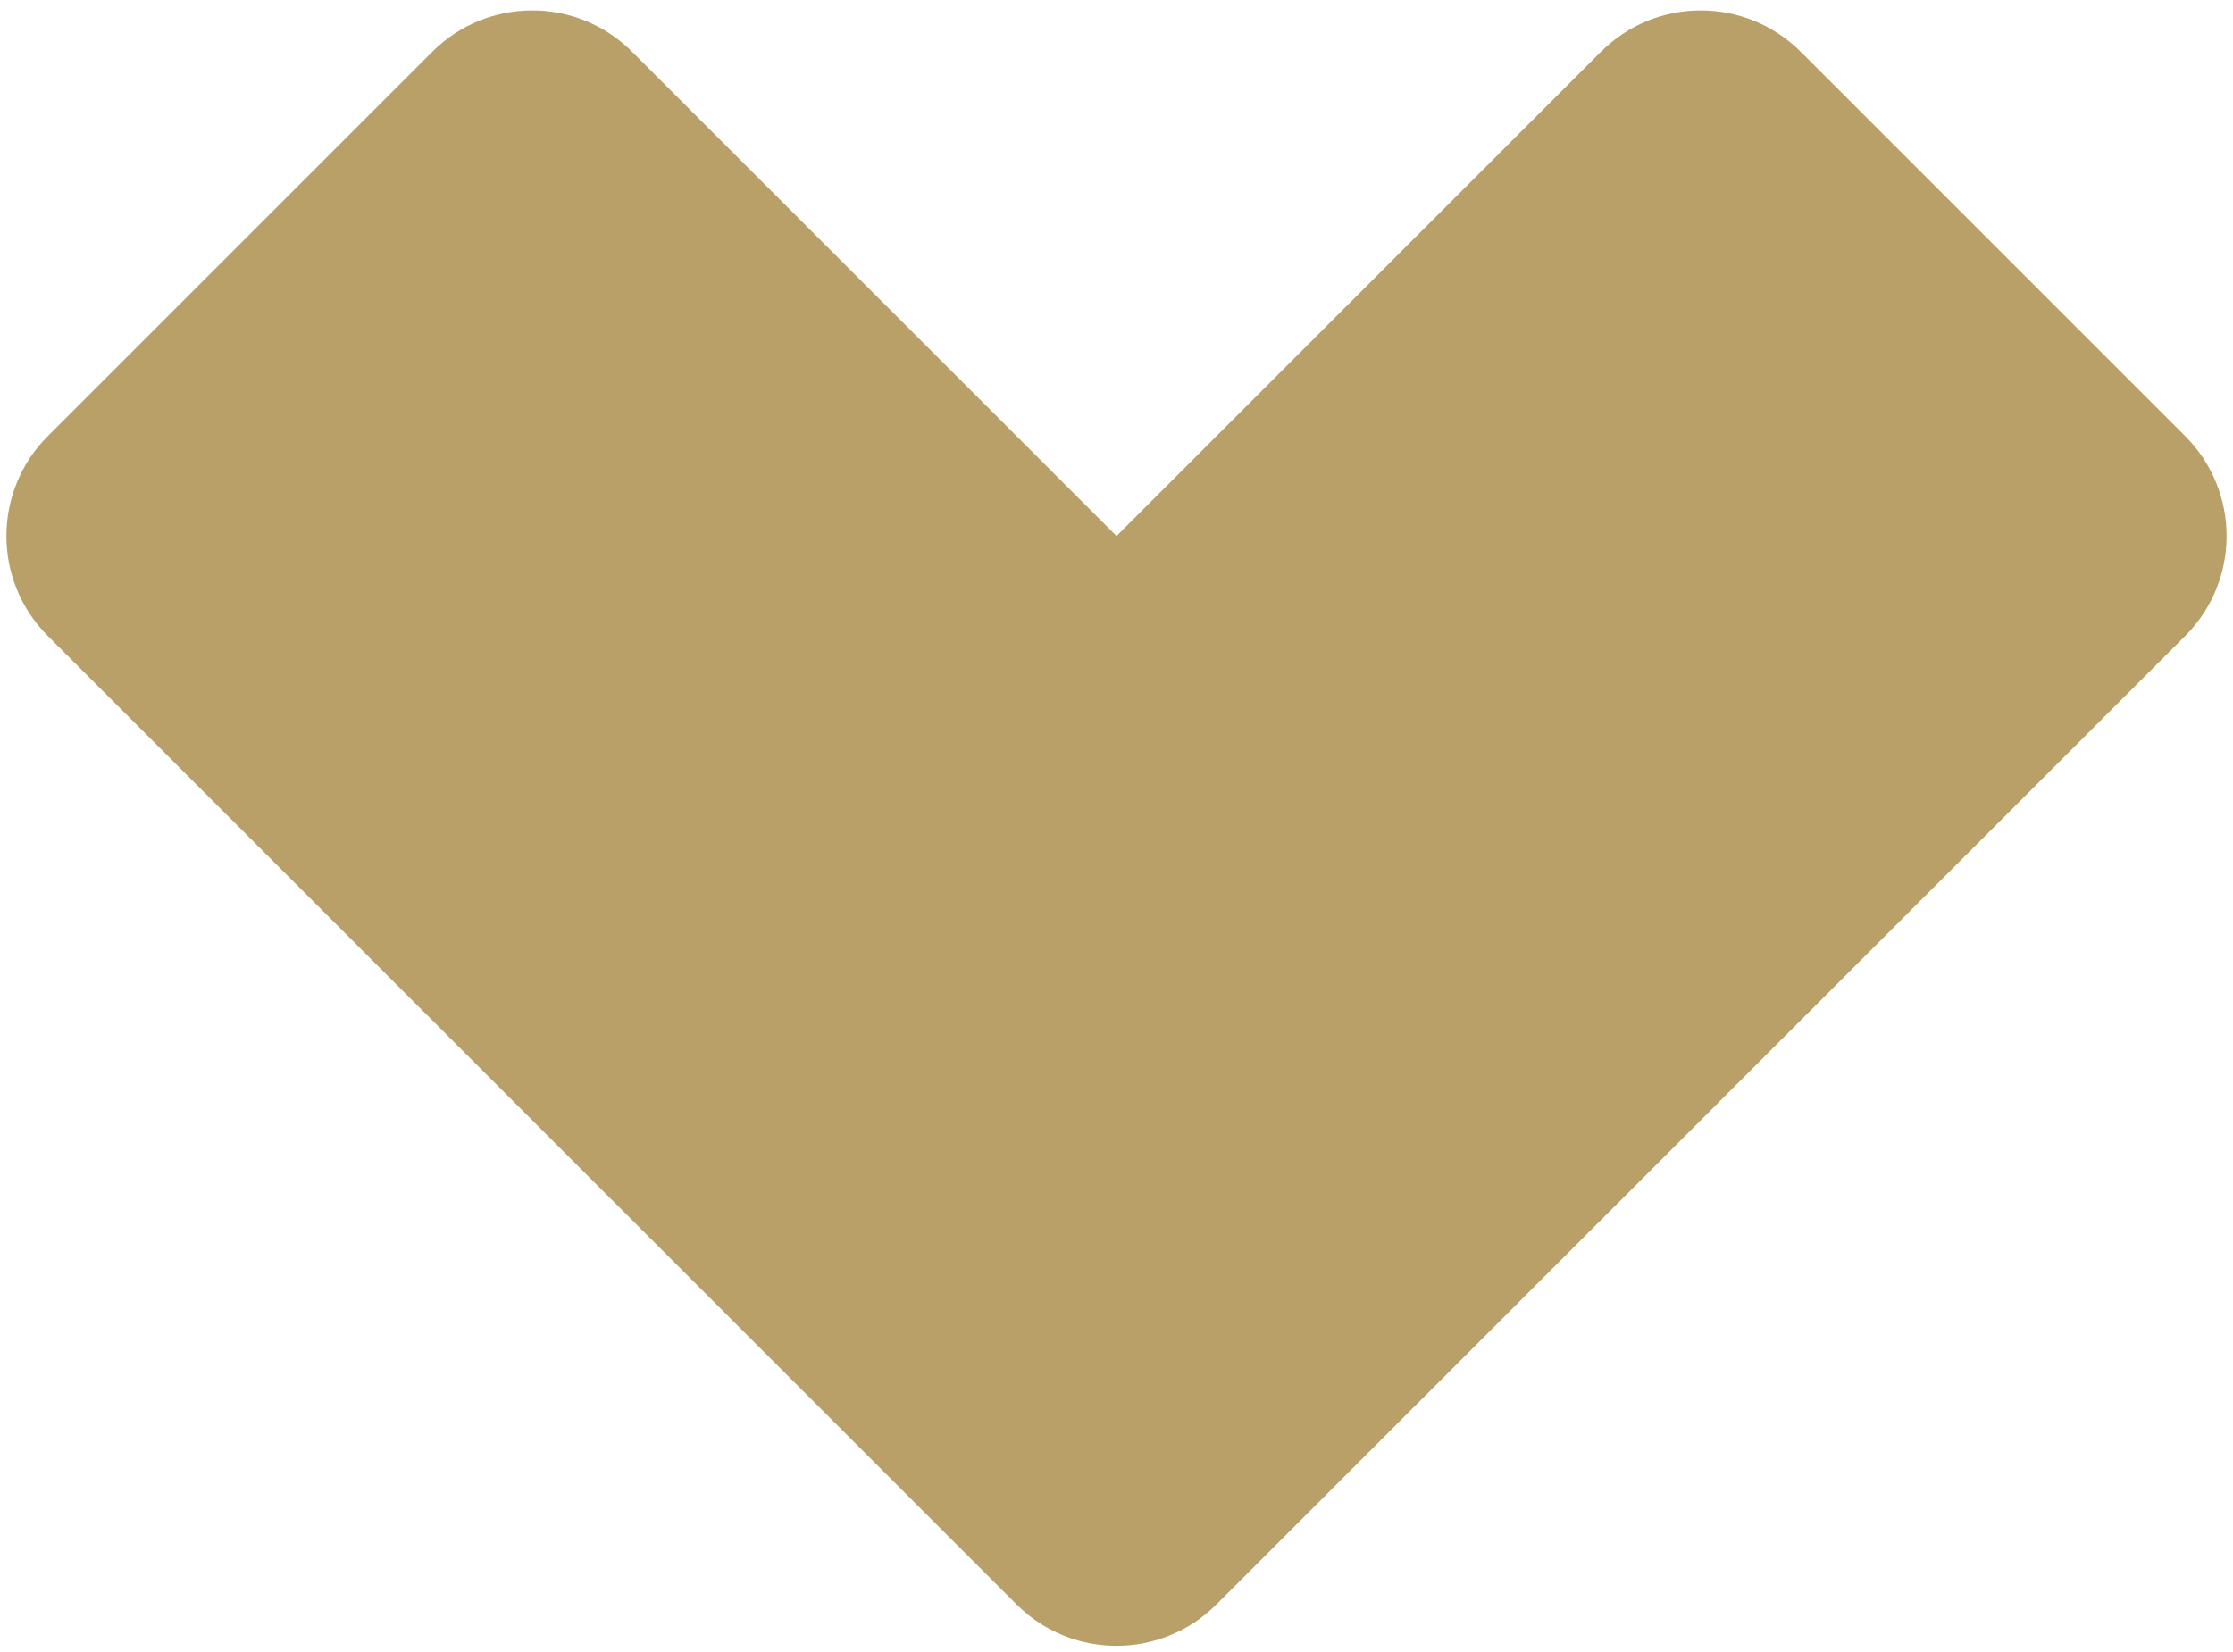 <?xml version="1.0" encoding="UTF-8"?>
<svg xmlns="http://www.w3.org/2000/svg" xmlns:xlink="http://www.w3.org/1999/xlink" width="177px" height="131px" viewBox="0 0 177 131" version="1.1">
  <title>Path Copy</title>
  <g id="Page-1" stroke="none" stroke-width="1" fill="none" fill-rule="evenodd">
    <g id="muzeum-history" transform="translate(-1412, -1060)" fill="#B9A069">
      <path d="M1508.42,1187.211 C1504.046,1191.585 1496.954,1191.585 1492.58,1187.211 L1415.789,1110.42 C1411.415,1106.046 1411.415,1098.954 1415.789,1094.58 L1446.265,1064.104 C1450.639,1059.73 1457.73,1059.73 1462.104,1064.104 L1500.501,1102.499 L1538.896,1064.104 C1543.27,1059.73 1550.361,1059.73 1554.735,1064.104 L1585.211,1094.58 C1589.585,1098.954 1589.585,1106.046 1585.211,1110.42 L1508.42,1187.211 Z" id="Path-Copy"></path>
    </g>
  </g>
</svg>
